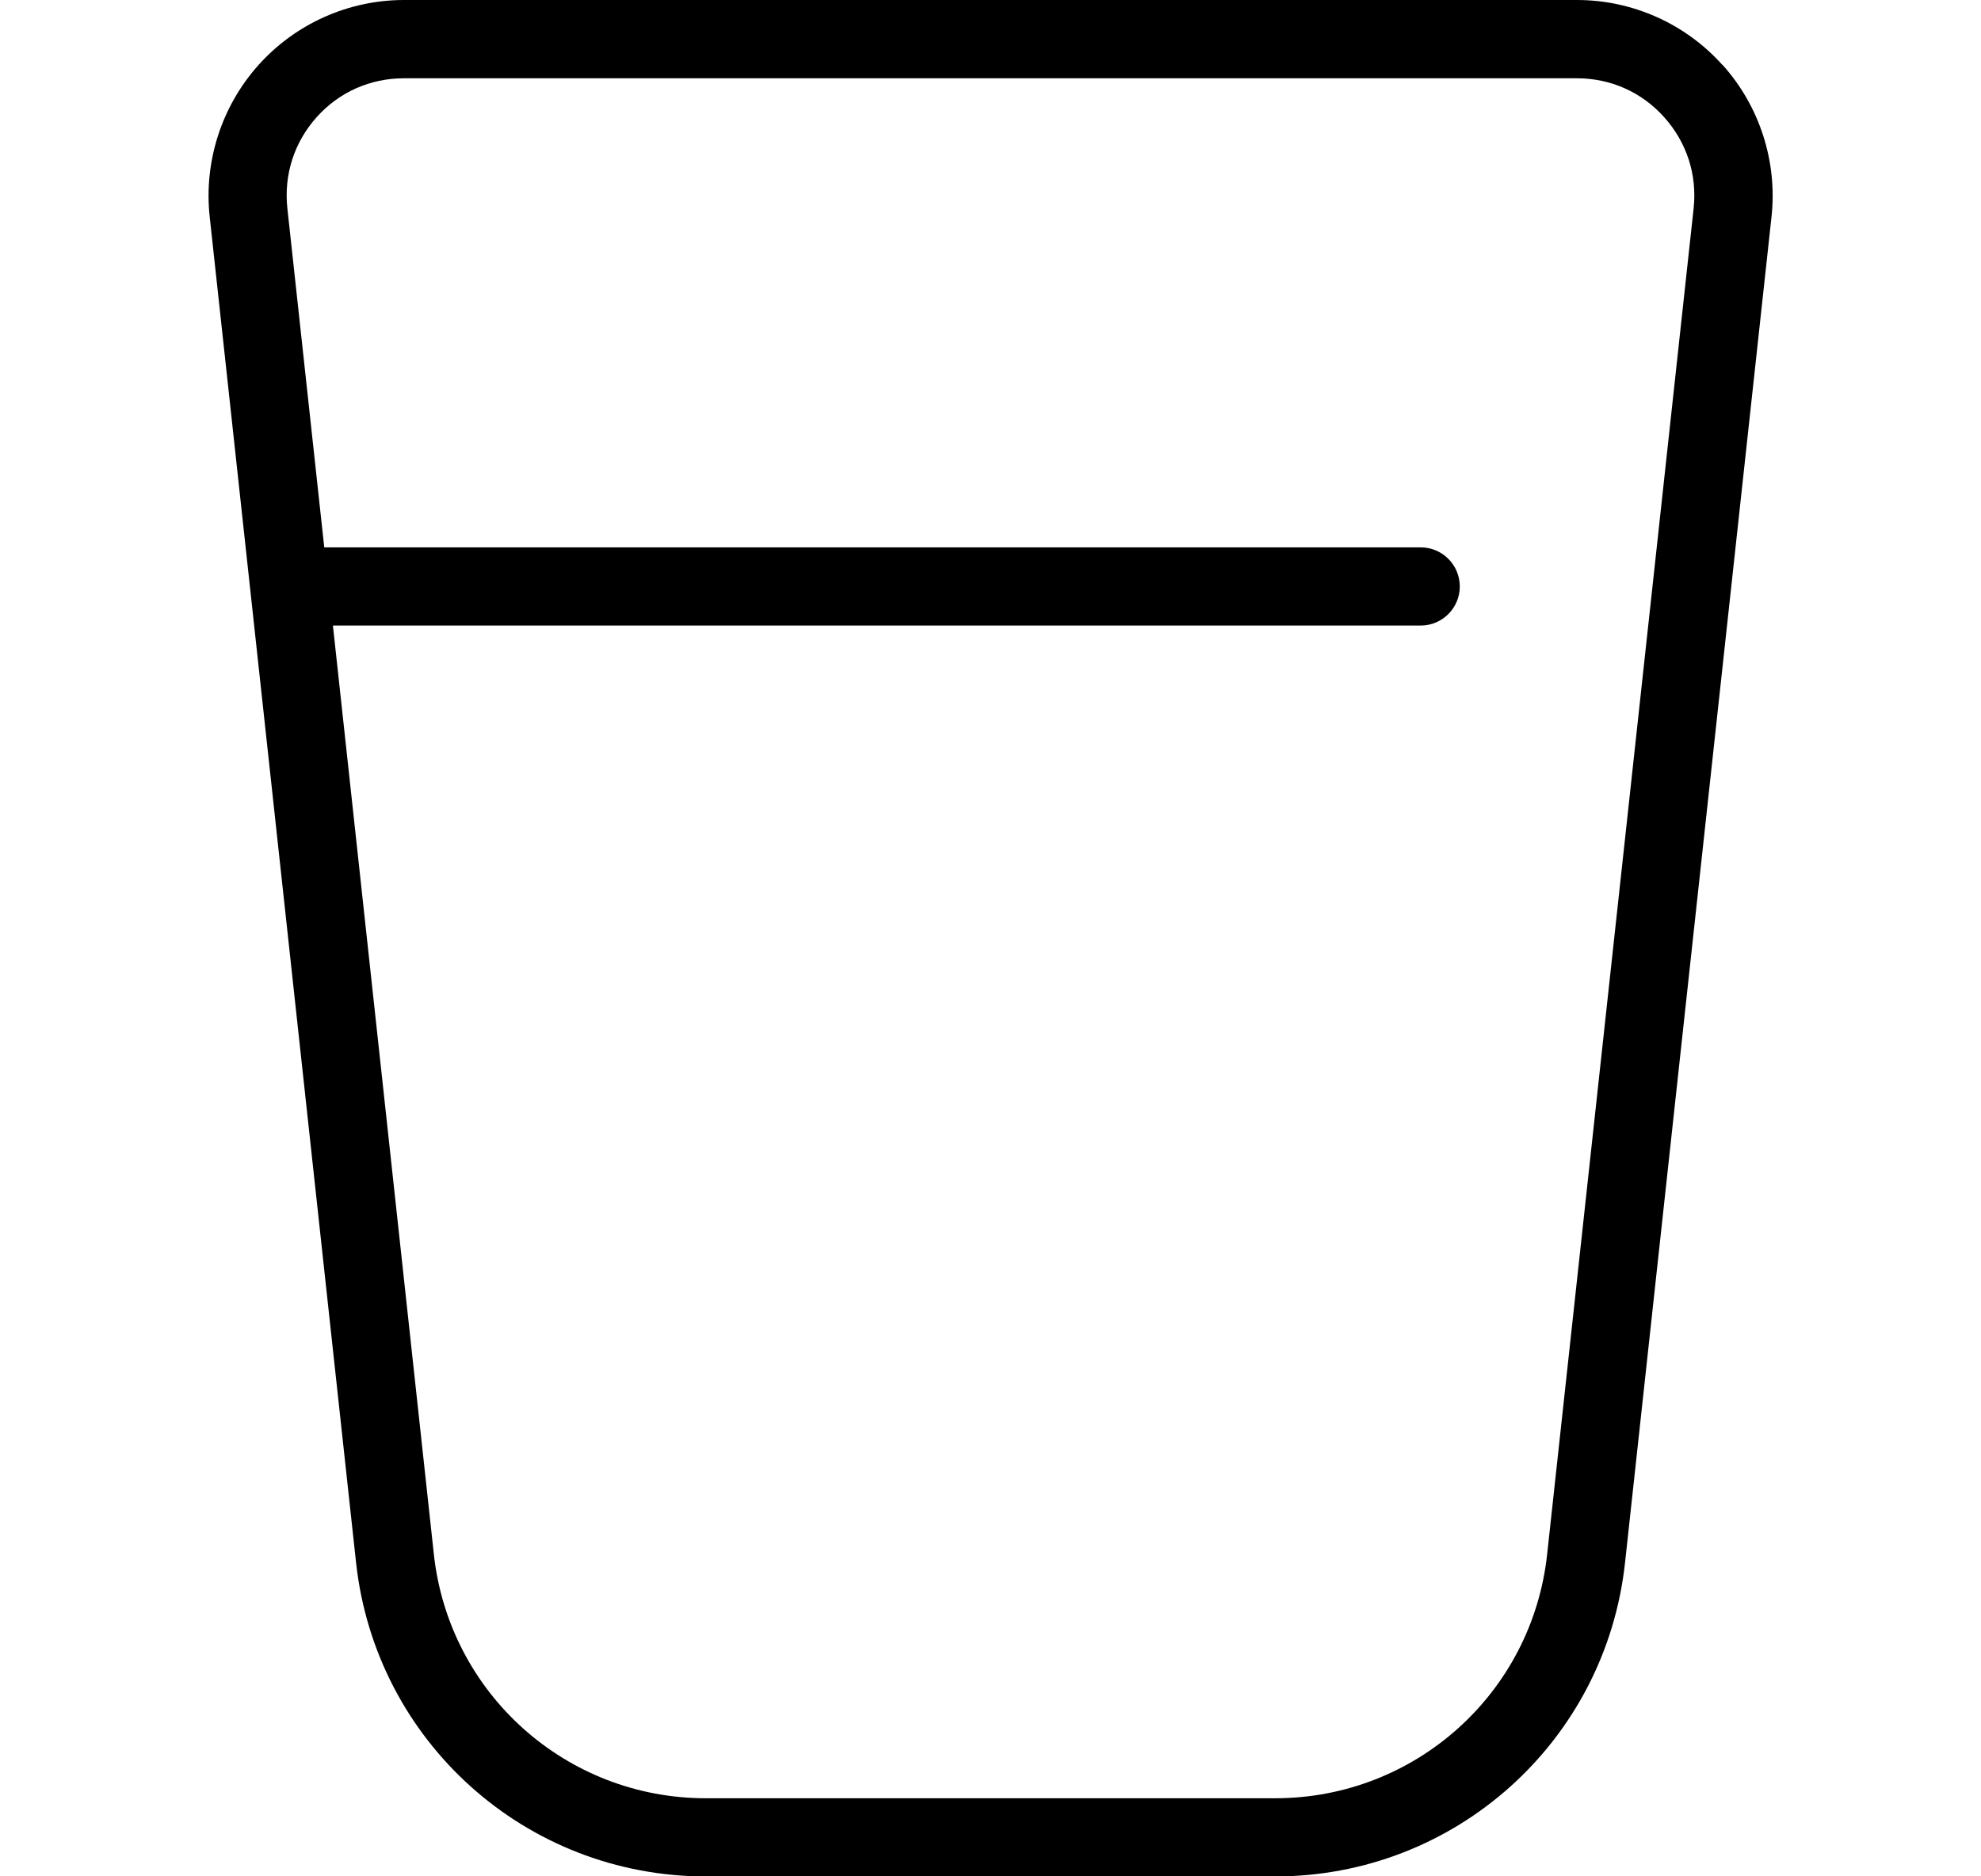 <svg width="19" height="18" viewBox="0 0 19 18" fill="none" xmlns="http://www.w3.org/2000/svg">
<g clip-path="url(#clip0_55_1455)">
<path d="M16.52 0.623C16.165 0.227 15.657 0 15.125 0H3.875C3.343 0 2.835 0.227 2.48 0.623C2.125 1.019 1.954 1.55 2.011 2.078L3.415 14.99C3.602 16.706 5.044 18.001 6.771 18.001H12.231C13.957 18.001 15.4 16.706 15.586 14.99L16.991 2.078C17.048 1.55 16.877 1.019 16.522 0.623H16.52ZM16.244 1.997L14.839 14.909C14.695 16.244 13.573 17.251 12.23 17.251H6.77C5.428 17.251 4.306 16.244 4.161 14.909L3.193 6.001H13.626C13.833 6.001 14.001 5.833 14.001 5.626C14.001 5.419 13.833 5.251 13.626 5.251H3.11L2.756 1.997C2.722 1.675 2.821 1.366 3.037 1.124C3.253 0.883 3.551 0.751 3.874 0.751H15.124C15.448 0.751 15.745 0.883 15.961 1.124C16.178 1.366 16.278 1.675 16.244 1.997Z" fill="black"/>
</g>
<defs>
<clipPath id="clip0_55_1455">
<rect width="18" height="18" fill="white" transform="translate(0.5)"/>
</clipPath>
</defs>
</svg>
